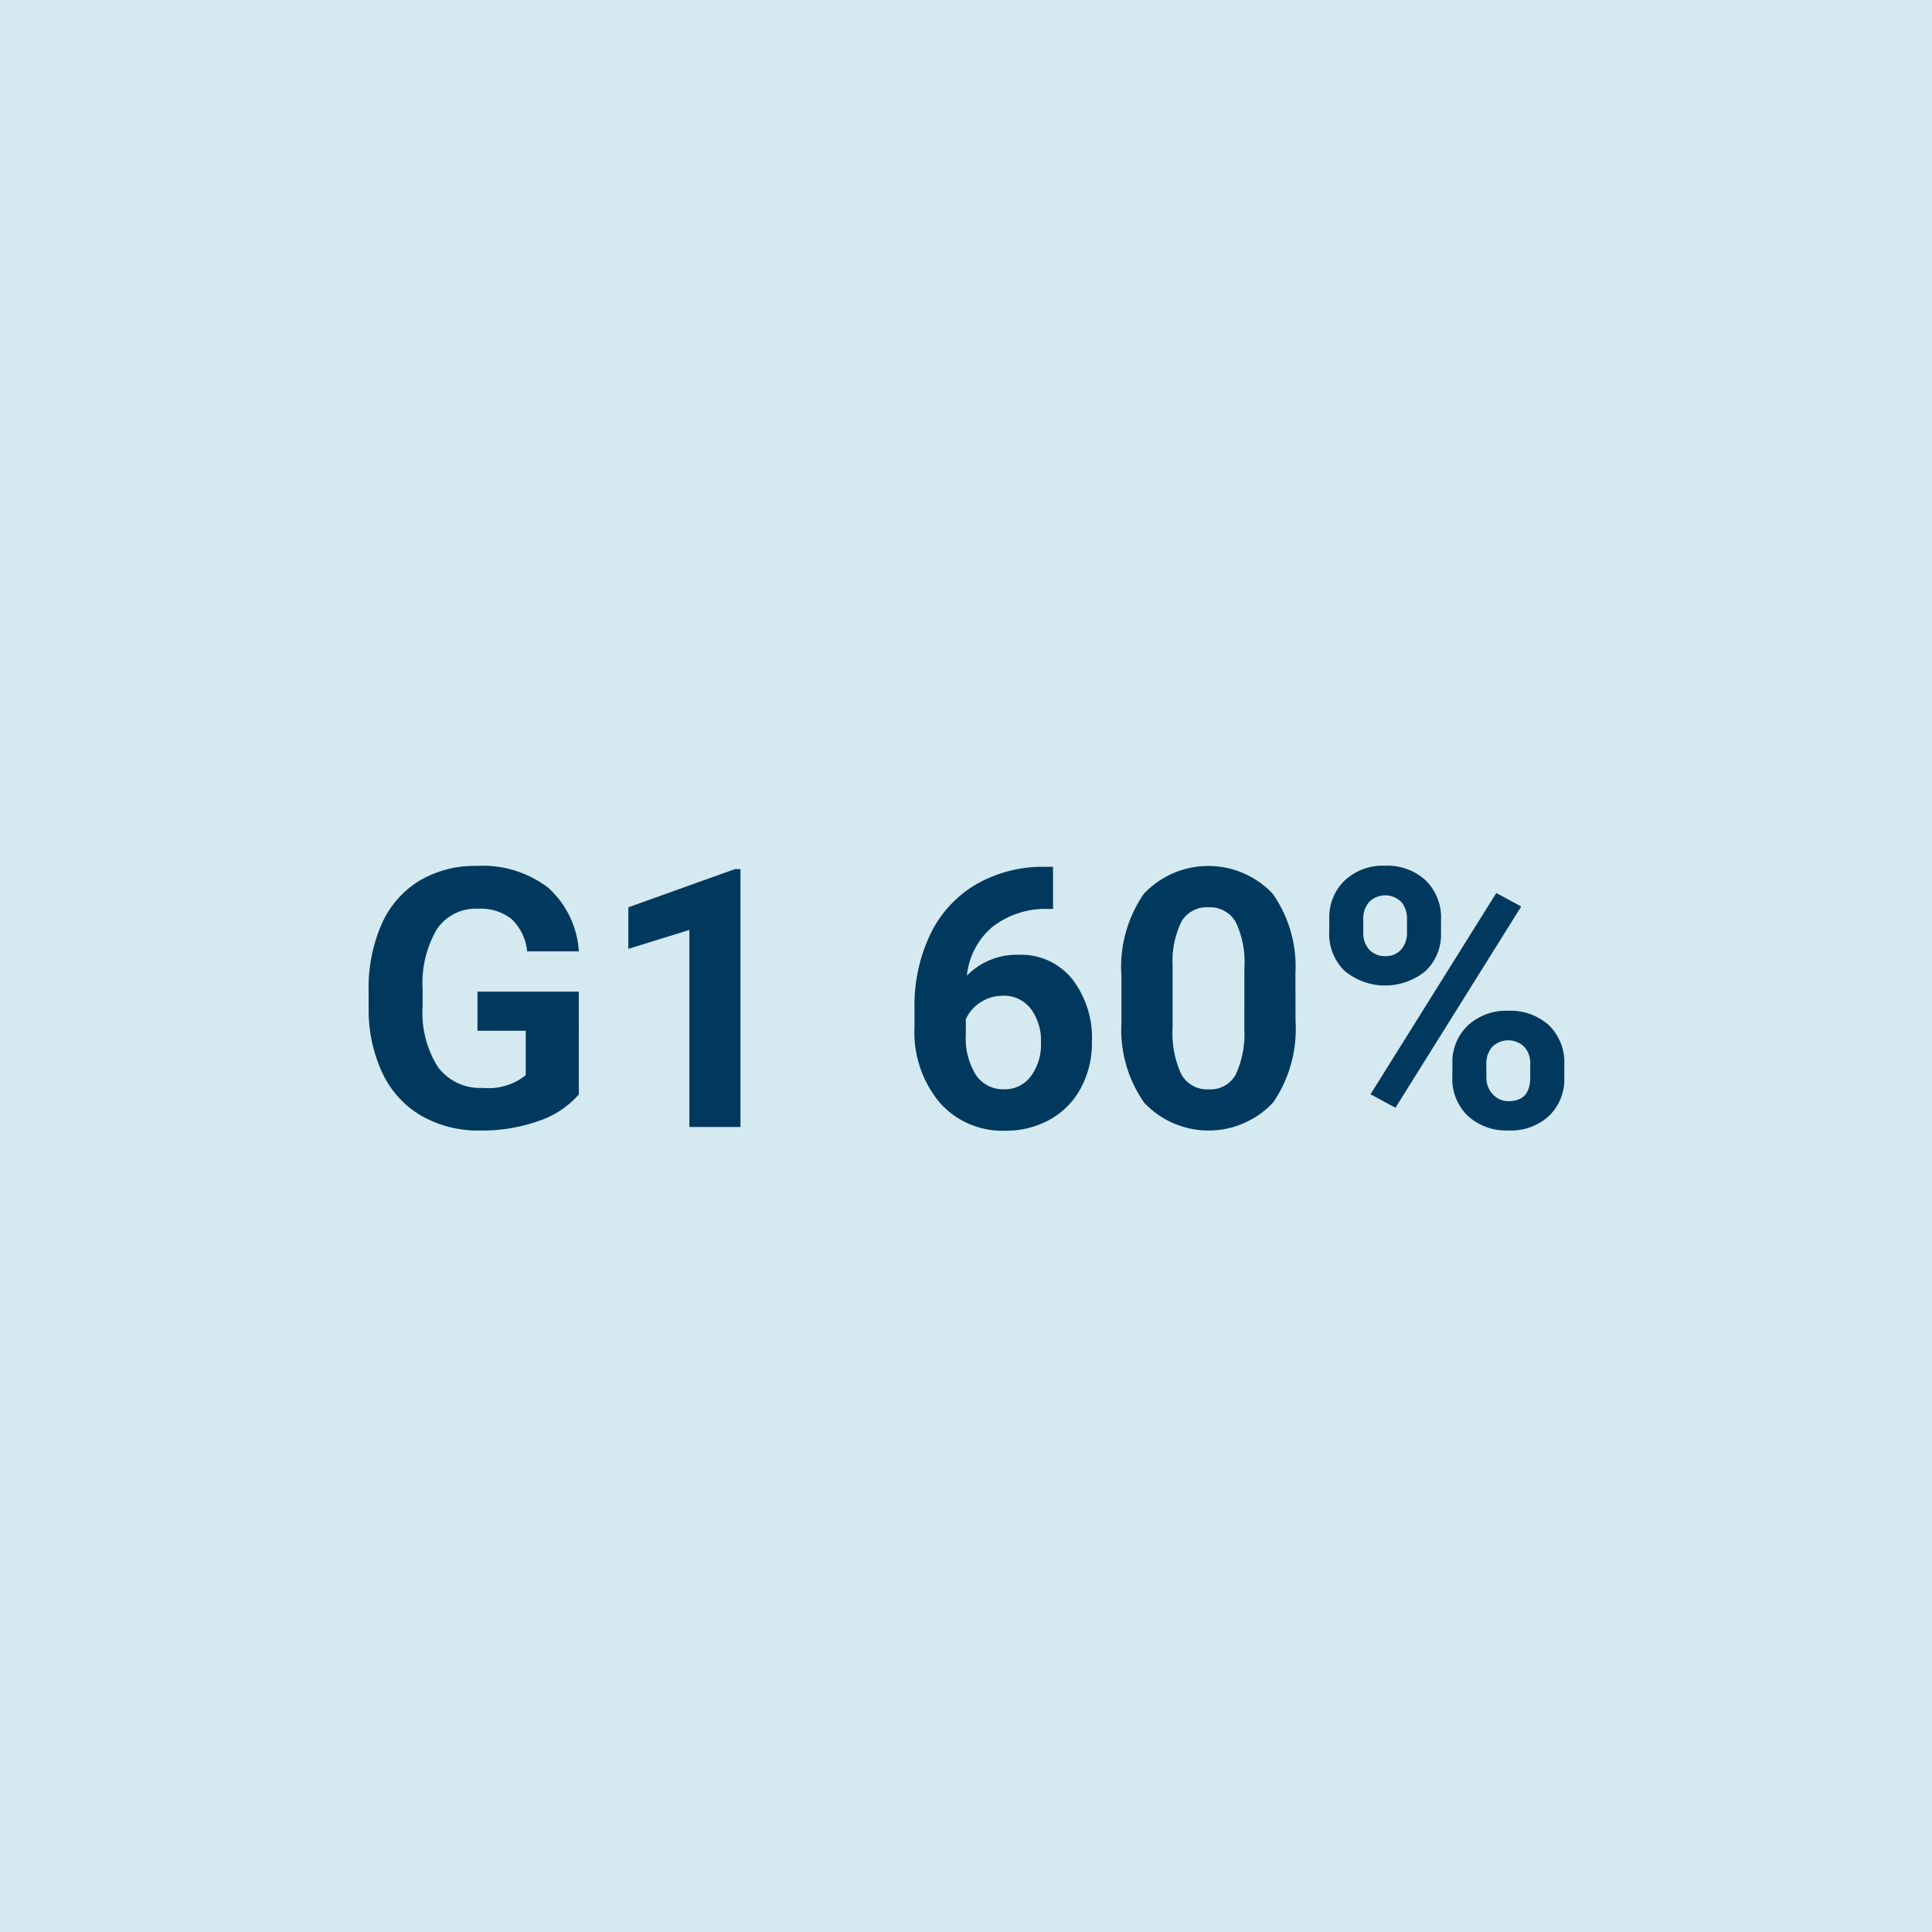 <?xml version="1.0" encoding="UTF-8"?>
<svg xmlns="http://www.w3.org/2000/svg" width="96" height="96" viewBox="0 0 96 96">
  <g transform="translate(-360 -963)">
    <path d="M0,0H96V96H0Z" transform="translate(360 963)" fill="#d5e9f1"></path>
    <path d="M28.761,17.383a4.577,4.577,0,0,1-2.013,1.323,8.429,8.429,0,0,1-2.883.47,5.711,5.711,0,0,1-2.914-.725,4.836,4.836,0,0,1-1.934-2.1,7.408,7.408,0,0,1-.7-3.243v-.87a7.868,7.868,0,0,1,.646-3.318A4.779,4.779,0,0,1,20.829,6.77a5.367,5.367,0,0,1,2.852-.743,5.345,5.345,0,0,1,3.56,1.085,4.639,4.639,0,0,1,1.521,3.16H26.194a2.552,2.552,0,0,0-.778-1.608,2.484,2.484,0,0,0-1.657-.51,2.338,2.338,0,0,0-2.048,1.011A5.315,5.315,0,0,0,21,12.171v.817a5.06,5.06,0,0,0,.765,3.041,2.618,2.618,0,0,0,2.241,1.028,2.925,2.925,0,0,0,2.118-.633V14.219h-2.4V12.276h5.036ZM36.794,19h-2.54V9.209l-3.032.94V8.084l5.3-1.9h.272ZM52.324,6.071V8.163h-.246a4.315,4.315,0,0,0-2.773.9,3.642,3.642,0,0,0-1.261,2.417,3.46,3.46,0,0,1,2.575-1.037,3.26,3.26,0,0,1,2.654,1.2,4.792,4.792,0,0,1,.984,3.146,4.713,4.713,0,0,1-.541,2.259,3.877,3.877,0,0,1-1.529,1.573,4.443,4.443,0,0,1-2.237.563,4.15,4.15,0,0,1-3.265-1.406,5.459,5.459,0,0,1-1.244-3.753V13.1a8.215,8.215,0,0,1,.787-3.678,5.768,5.768,0,0,1,2.259-2.47A6.619,6.619,0,0,1,51.9,6.071Zm-2.479,6.407a2.027,2.027,0,0,0-1.116.321,1.932,1.932,0,0,0-.738.848v.773a3.431,3.431,0,0,0,.5,1.991,1.618,1.618,0,0,0,1.406.716,1.6,1.6,0,0,0,1.323-.646,2.638,2.638,0,0,0,.505-1.674,2.633,2.633,0,0,0-.51-1.687A1.66,1.66,0,0,0,49.846,12.479Zm14.528,1.23a6.483,6.483,0,0,1-1.1,4.061,4.39,4.39,0,0,1-6.416.026,6.293,6.293,0,0,1-1.134-3.955V11.485a6.4,6.4,0,0,1,1.112-4.069,4.4,4.4,0,0,1,6.4-.013,6.273,6.273,0,0,1,1.134,3.951Zm-2.54-2.584A4.677,4.677,0,0,0,61.4,8.809a1.471,1.471,0,0,0-1.358-.725,1.445,1.445,0,0,0-1.323.69,4.378,4.378,0,0,0-.453,2.158v3.111a4.91,4.91,0,0,0,.426,2.325,1.451,1.451,0,0,0,1.367.76A1.427,1.427,0,0,0,61.4,16.4a4.793,4.793,0,0,0,.431-2.232Zm4.219-2.461a2.53,2.53,0,0,1,.765-1.912,2.773,2.773,0,0,1,2-.734,2.817,2.817,0,0,1,2.021.725,2.578,2.578,0,0,1,.765,1.964v.633a2.5,2.5,0,0,1-.765,1.907,3.157,3.157,0,0,1-4.021,0,2.559,2.559,0,0,1-.769-1.956Zm1.688.677a1.184,1.184,0,0,0,.3.848,1.044,1.044,0,0,0,.8.321,1,1,0,0,0,.782-.325,1.259,1.259,0,0,0,.29-.87v-.65a1.233,1.233,0,0,0-.29-.853,1.13,1.13,0,0,0-1.582,0,1.258,1.258,0,0,0-.3.892Zm4.43,6.521a2.5,2.5,0,0,1,.773-1.912,2.812,2.812,0,0,1,2-.725,2.841,2.841,0,0,1,2.017.716,2.564,2.564,0,0,1,.769,1.973v.633a2.517,2.517,0,0,1-.756,1.9,2.786,2.786,0,0,1-2.013.725,2.819,2.819,0,0,1-2.03-.729,2.548,2.548,0,0,1-.765-1.934Zm1.688.686a1.175,1.175,0,0,0,.316.826,1.032,1.032,0,0,0,.791.343q1.072,0,1.072-1.187v-.668a1.194,1.194,0,0,0-.3-.848,1.136,1.136,0,0,0-1.582,0,1.232,1.232,0,0,0-.3.875ZM69.34,18.042,68.1,17.374l6.249-10,1.239.668Z" transform="translate(360 1000)" fill="#00395d"></path>
  </g>
</svg>
